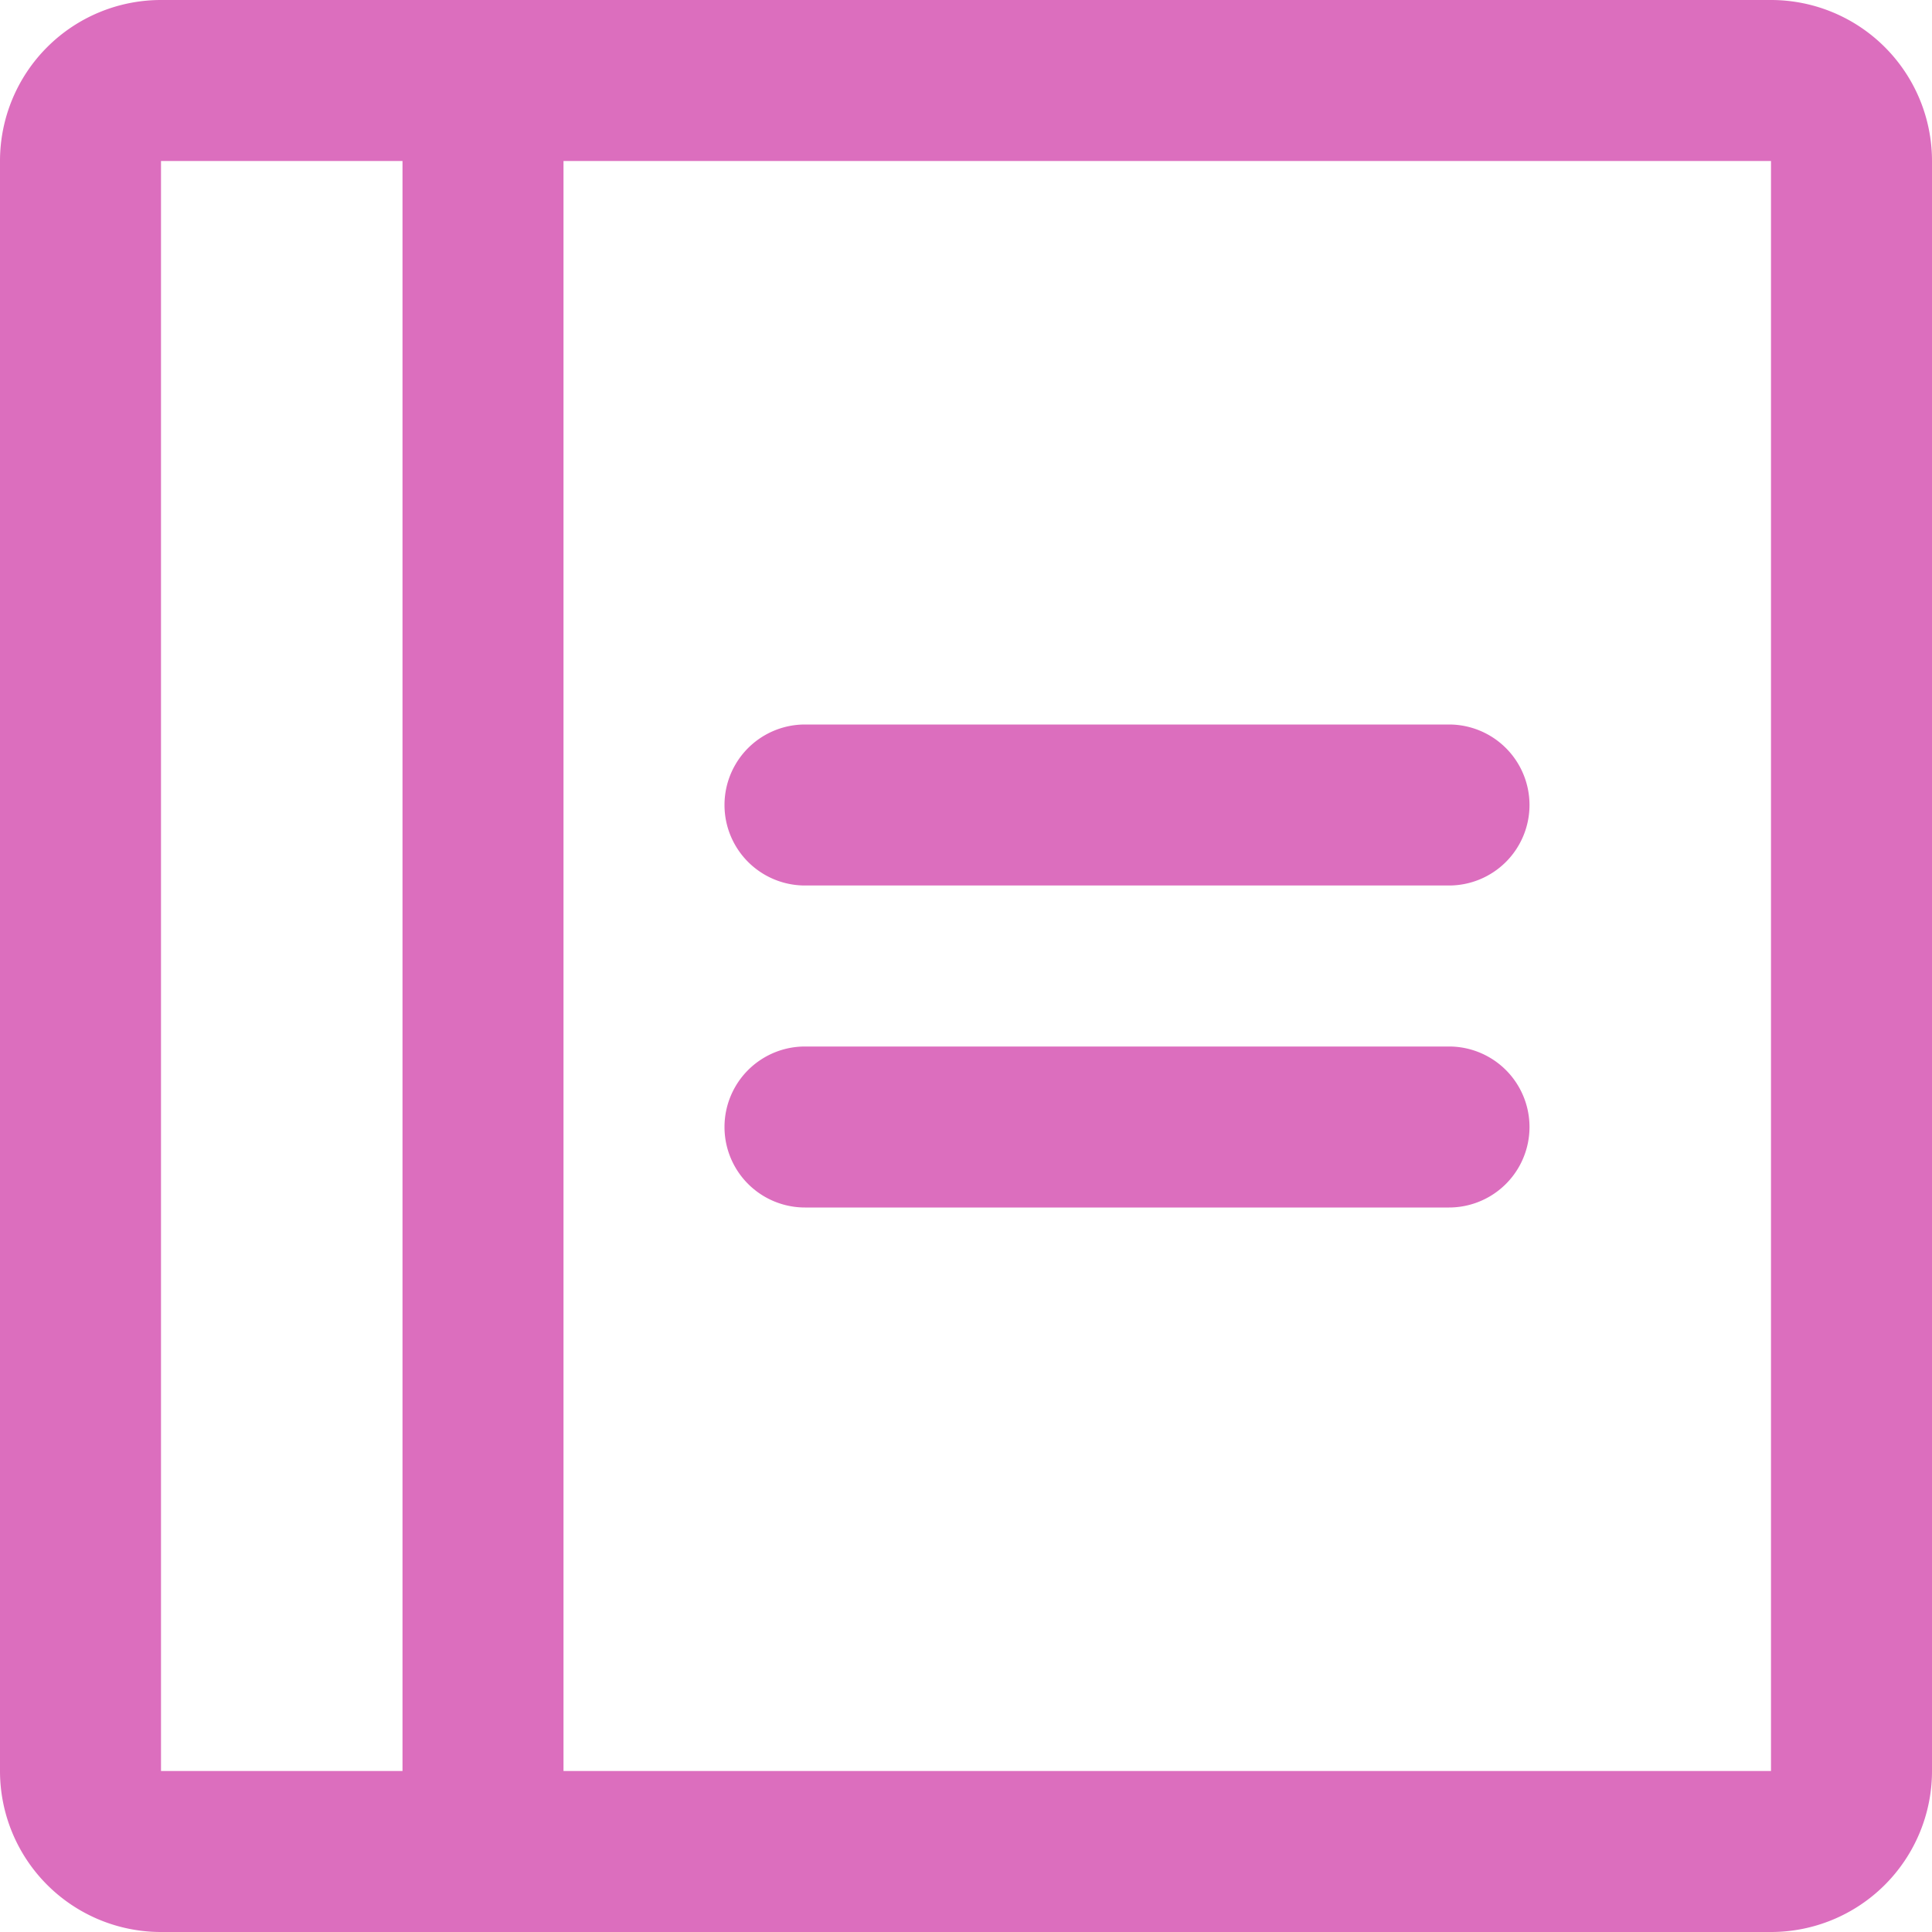 <svg width="33" height="33" fill="none" xmlns="http://www.w3.org/2000/svg"><path d="M26.125 13.75a1.375 1.375 0 0 1-1.375 1.375h-11a1.375 1.375 0 0 1 0-2.75h11a1.375 1.375 0 0 1 1.375 1.375Zm-1.375 4.125h-11a1.375 1.375 0 0 0 0 2.75h11a1.375 1.375 0 0 0 0-2.75ZM33 2.75v27.5A2.75 2.75 0 0 1 30.25 33H2.75A2.75 2.75 0 0 1 0 30.25V2.75A2.75 2.75 0 0 1 2.75 0h27.5A2.75 2.75 0 0 1 33 2.75ZM2.75 30.25h4.125V2.75H2.75v27.5Zm27.5 0V2.75H9.625v27.5H30.25Z" fill="#DC6EBE"/></svg>